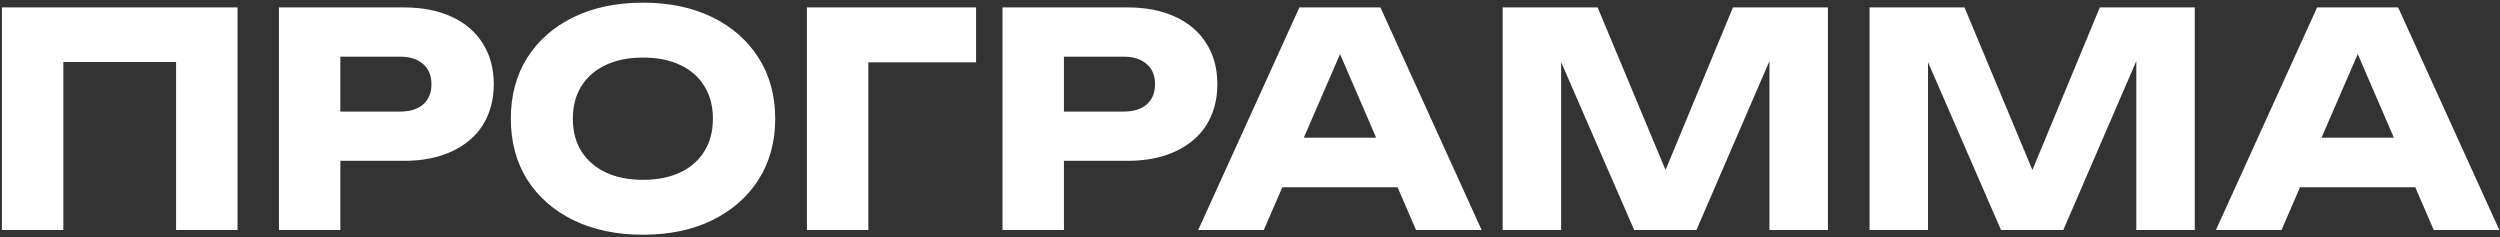 <?xml version="1.0" encoding="UTF-8"?> <svg xmlns="http://www.w3.org/2000/svg" width="337" height="32" viewBox="0 0 337 32" fill="none"><rect x="0" y="0" width="337" height="32" fill="#333333" stroke="none"/> <path d="M32.017 1V31H23.737V4.6L27.457 8.36H4.817L8.537 4.6V31H0.257V1H32.017ZM54.441 1C56.947 1 59.107 1.427 60.921 2.28C62.761 3.133 64.161 4.347 65.121 5.92C66.081 7.467 66.561 9.28 66.561 11.36C66.561 13.413 66.081 15.227 65.121 16.8C64.161 18.347 62.761 19.547 60.921 20.4C59.107 21.253 56.947 21.68 54.441 21.68H41.441V15.04H53.921C55.254 15.04 56.294 14.72 57.041 14.08C57.787 13.413 58.161 12.507 58.161 11.36C58.161 10.187 57.787 9.28 57.041 8.64C56.294 7.973 55.254 7.64 53.921 7.64H42.161L45.881 3.8V31H37.601V1H54.441ZM86.659 31.64C83.112 31.64 79.992 30.987 77.299 29.68C74.632 28.373 72.552 26.547 71.059 24.2C69.592 21.853 68.859 19.12 68.859 16C68.859 12.88 69.592 10.147 71.059 7.8C72.552 5.453 74.632 3.627 77.299 2.32C79.992 1.013 83.112 0.36 86.659 0.36C90.232 0.36 93.352 1.013 96.019 2.32C98.686 3.627 100.766 5.453 102.259 7.8C103.752 10.147 104.499 12.88 104.499 16C104.499 19.12 103.752 21.853 102.259 24.2C100.766 26.547 98.686 28.373 96.019 29.68C93.352 30.987 90.232 31.64 86.659 31.64ZM86.659 24.24C88.606 24.24 90.286 23.907 91.699 23.24C93.112 22.573 94.192 21.627 94.939 20.4C95.712 19.173 96.099 17.707 96.099 16C96.099 14.293 95.712 12.827 94.939 11.6C94.192 10.373 93.112 9.427 91.699 8.76C90.286 8.093 88.606 7.76 86.659 7.76C84.739 7.76 83.072 8.093 81.659 8.76C80.246 9.427 79.152 10.373 78.379 11.6C77.606 12.827 77.219 14.293 77.219 16C77.219 17.707 77.606 19.173 78.379 20.4C79.152 21.627 80.246 22.573 81.659 23.24C83.072 23.907 84.739 24.24 86.659 24.24ZM131.573 1V8.4H113.333L117.053 4.64V31H108.773V1H131.573ZM151.98 1C154.487 1 156.647 1.427 158.46 2.28C160.3 3.133 161.7 4.347 162.66 5.92C163.62 7.467 164.1 9.28 164.1 11.36C164.1 13.413 163.62 15.227 162.66 16.8C161.7 18.347 160.3 19.547 158.46 20.4C156.647 21.253 154.487 21.68 151.98 21.68H138.98V15.04H151.46C152.793 15.04 153.833 14.72 154.58 14.08C155.327 13.413 155.7 12.507 155.7 11.36C155.7 10.187 155.327 9.28 154.58 8.64C153.833 7.973 152.793 7.64 151.46 7.64H139.7L143.42 3.8V31H135.14V1H151.98ZM170.12 25.24V18.56H190.8V25.24H170.12ZM186.08 1L199.72 31H190.88L179.44 4.52H181.84L170.36 31H161.52L175.16 1H186.08ZM246.402 1V31H238.522V3.96L240.282 4.16L228.682 31H220.282L208.642 4.24L210.442 4.04V31H202.562V1H215.362L226.122 26.76H222.922L233.602 1H246.402ZM295.855 1V31H287.975V3.96L289.735 4.16L278.135 31H269.735L258.095 4.24L259.895 4.04V31H252.015V1H264.815L275.575 26.76H272.375L283.055 1H295.855ZM307.308 25.24V18.56H327.988V25.24H307.308ZM323.268 1L336.908 31H328.068L316.628 4.52H319.028L307.548 31H298.708L312.348 1H323.268Z" fill="white"></path> </svg> 